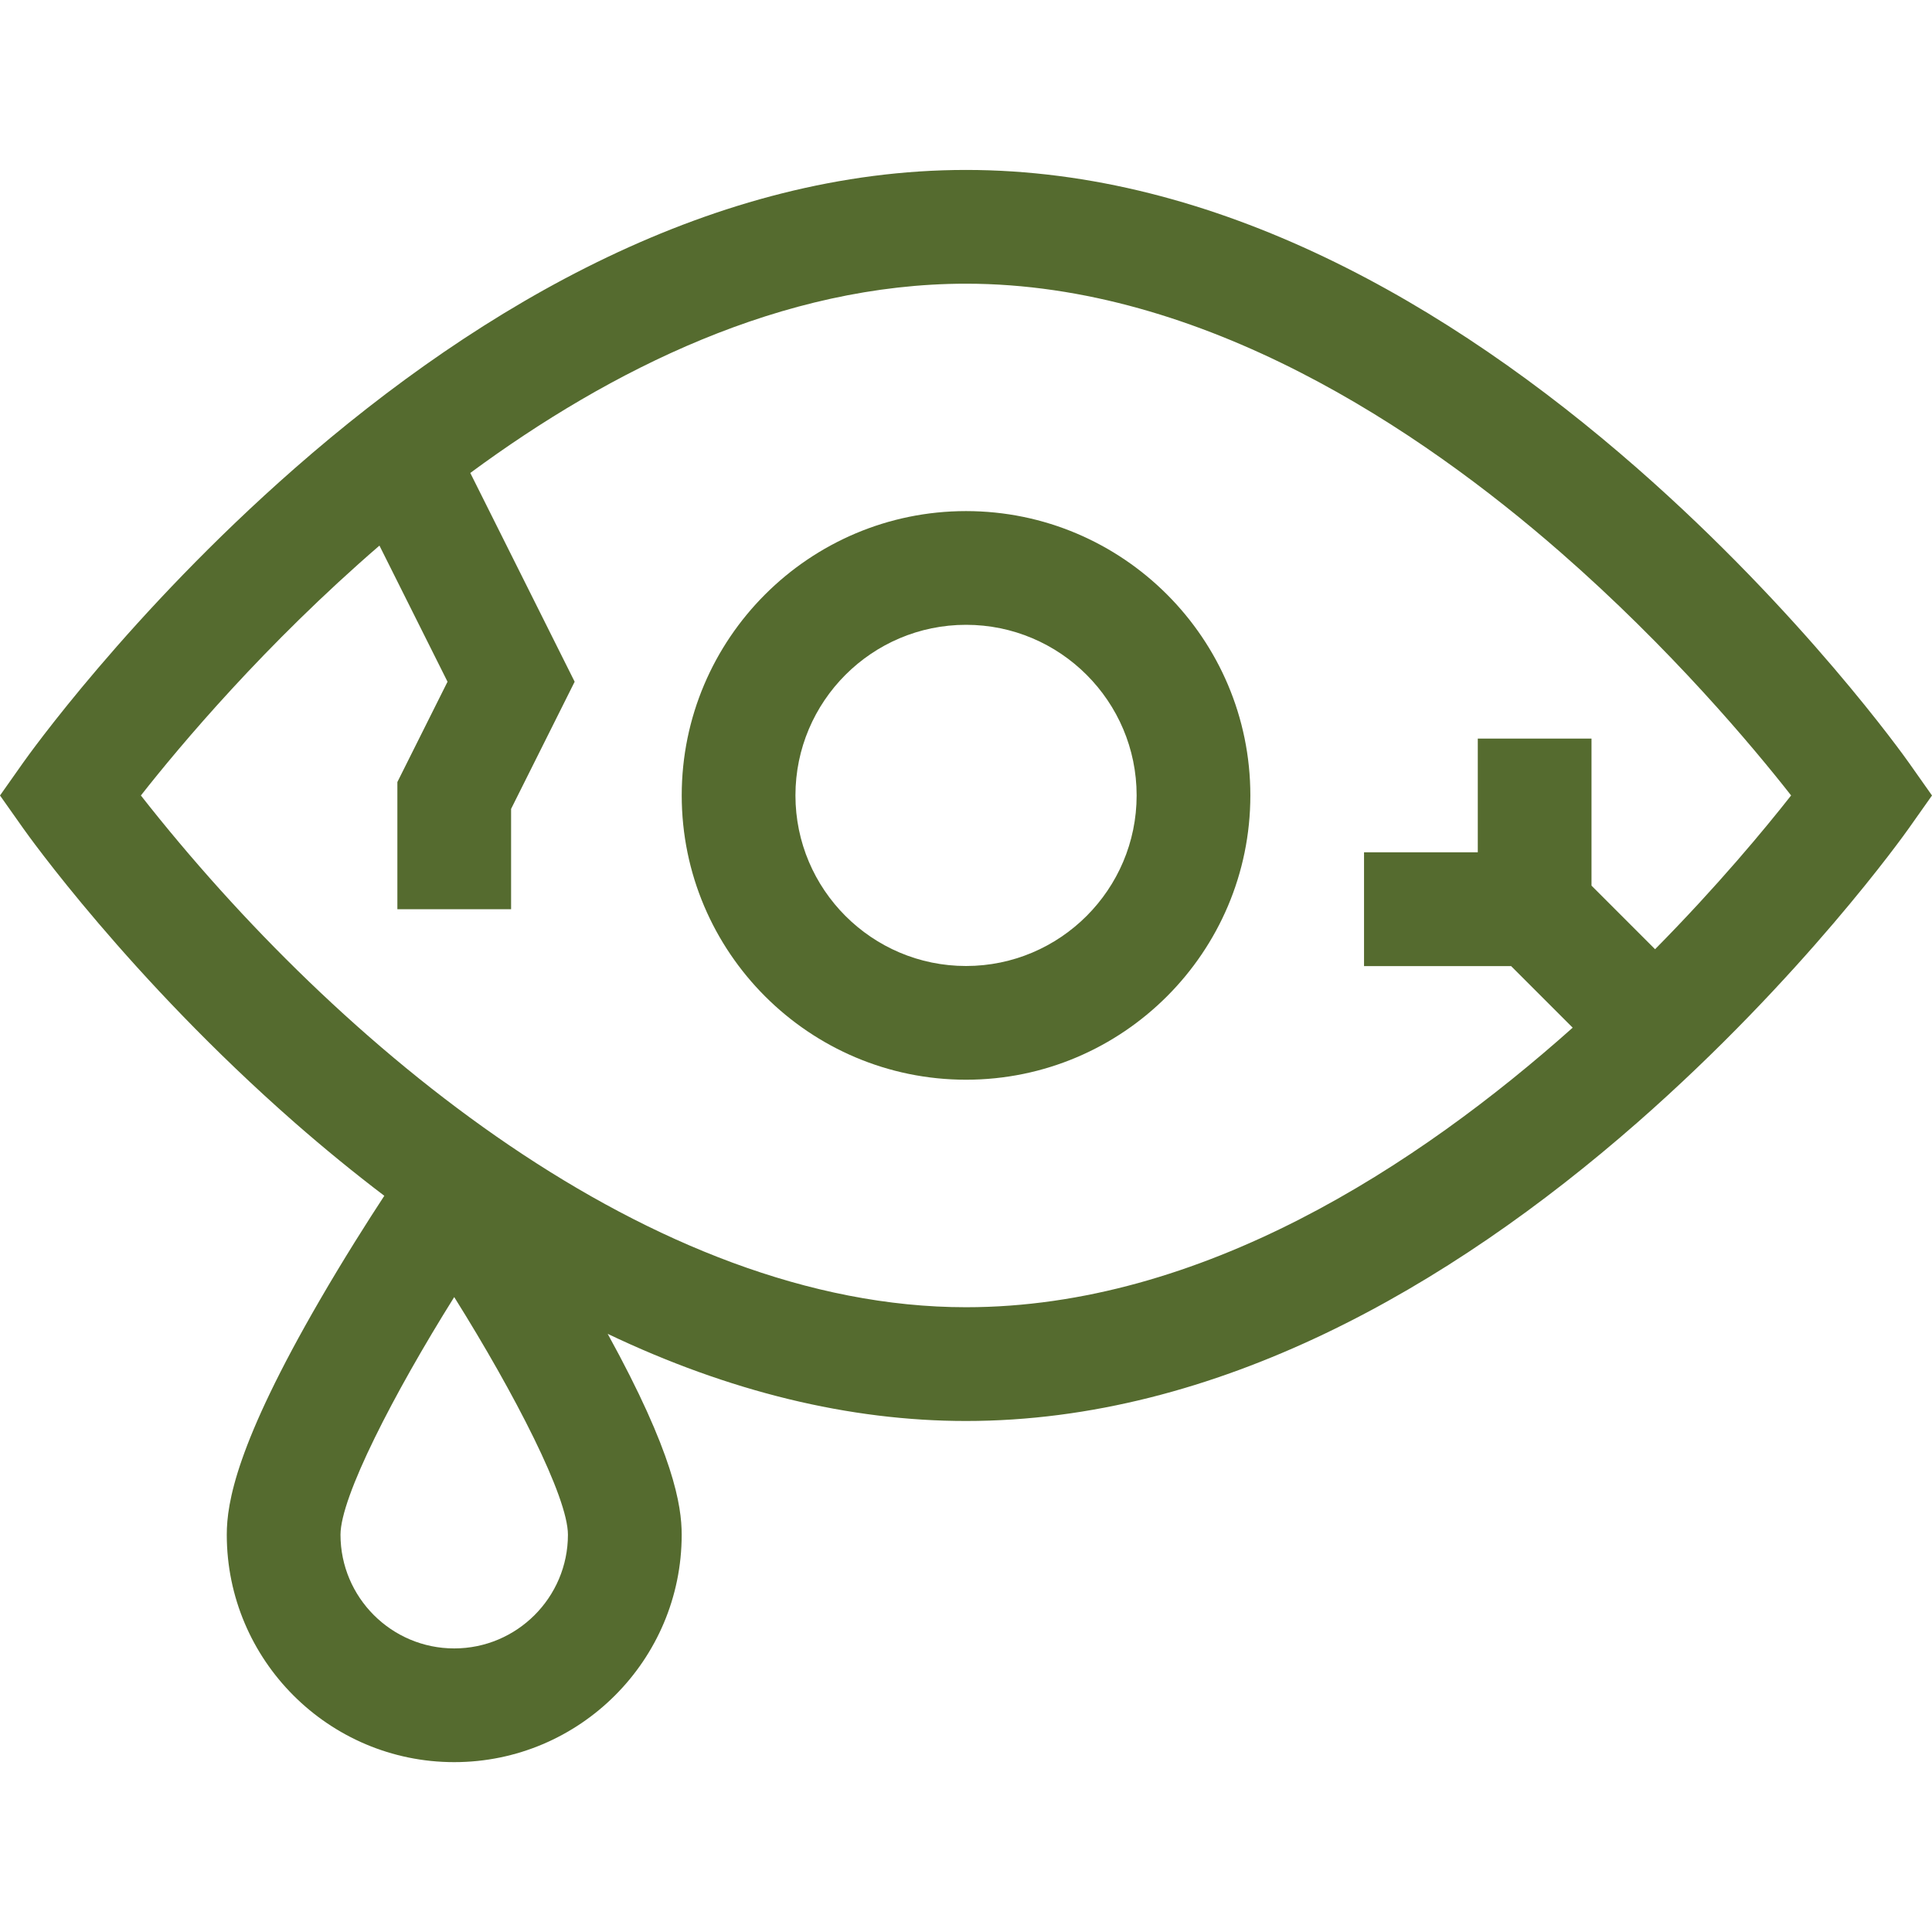 <?xml version="1.0" encoding="UTF-8"?>
<svg xmlns="http://www.w3.org/2000/svg" width="50" height="50" viewBox="0 0 50 50" fill="none">
  <path d="M49.401 19.738C49.291 19.582 46.654 15.873 42.374 12.121C37.49 7.841 31.466 4.398 25 4.398C18.533 4.398 12.509 7.842 7.626 12.121C3.346 15.873 0.709 19.582 0.599 19.738L0 20.587L0.599 21.435C0.709 21.591 3.346 25.3 7.626 29.052C8.395 29.725 9.169 30.357 9.946 30.947C9.512 31.61 8.896 32.579 8.275 33.65C6.118 37.368 5.869 38.894 5.869 39.718C5.869 42.964 8.509 45.604 11.755 45.604C15.001 45.604 17.642 42.964 17.642 39.718C17.642 38.961 17.43 37.612 15.727 34.52C18.863 36.015 21.981 36.775 25 36.775C31.467 36.775 37.491 33.331 42.374 29.052C46.654 25.3 49.291 21.591 49.401 21.435L50 20.587L49.401 19.738ZM11.755 42.661C10.132 42.661 8.812 41.341 8.812 39.718C8.812 38.744 10.185 36.076 11.755 33.568C13.325 36.075 14.698 38.742 14.698 39.718C14.698 41.341 13.378 42.661 11.755 42.661ZM42.833 24.566L41.188 22.92V19.115H38.245V22.058H35.301V25.002H39.107L40.701 26.596C36.681 30.181 31.093 33.831 25 33.831C16.878 33.831 8.752 27.094 3.646 20.587C4.669 19.286 6.856 16.68 9.82 14.12L11.582 17.643L10.284 20.239V23.53H13.227V20.934L14.872 17.643L12.171 12.24C15.804 9.562 20.249 7.342 25 7.342C31.141 7.342 36.756 11.122 40.386 14.293C43.24 16.786 45.354 19.311 46.354 20.586C45.667 21.46 44.454 22.924 42.833 24.566Z" fill="#556B2F"></path>
  <path d="M25.001 13.227C20.944 13.227 17.643 16.527 17.643 20.585C17.643 24.642 20.944 27.943 25.001 27.943C29.058 27.943 32.359 24.642 32.359 20.585C32.359 16.527 29.058 13.227 25.001 13.227ZM25.001 25C22.566 25 20.586 23.019 20.586 20.585C20.586 18.15 22.566 16.17 25.001 16.17C27.435 16.17 29.416 18.15 29.416 20.585C29.416 23.019 27.435 25 25.001 25Z" fill="#556B2F"></path>
</svg>
